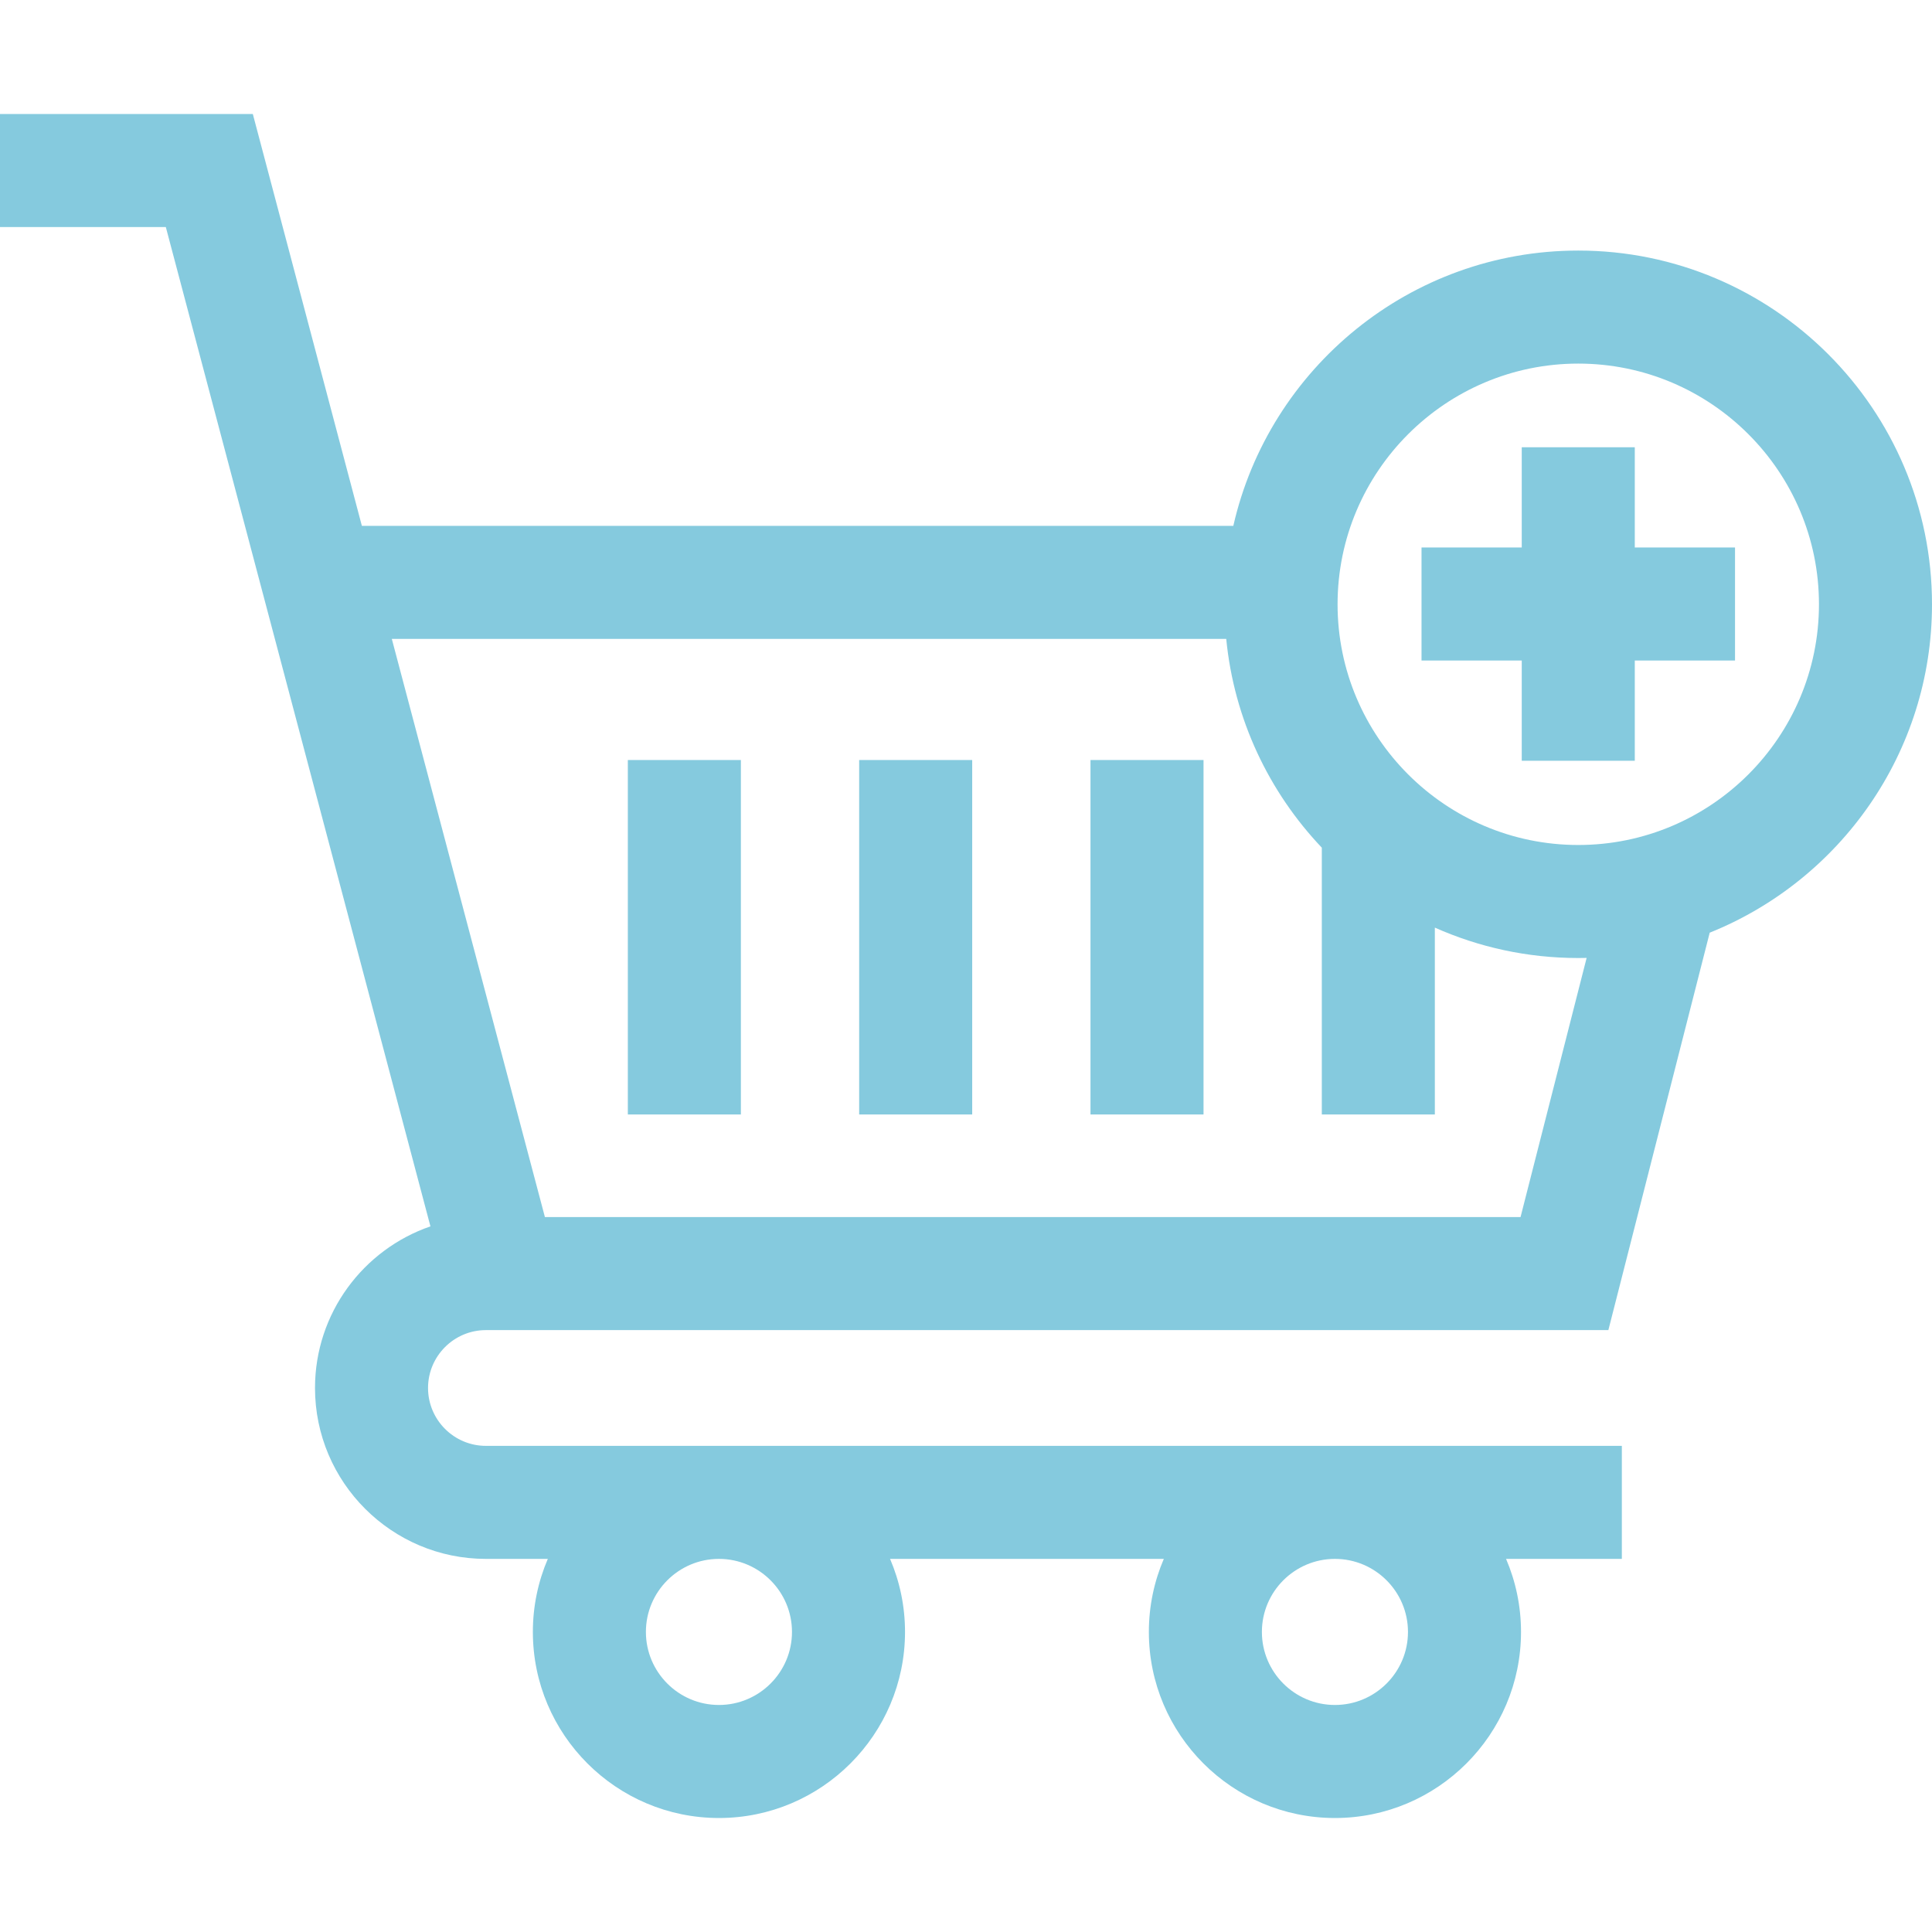 <?xml version="1.0"?>
<svg xmlns="http://www.w3.org/2000/svg" xmlns:xlink="http://www.w3.org/1999/xlink" xmlns:svgjs="http://svgjs.com/svgjs" version="1.1" width="512" height="512" x="0" y="0" viewBox="0 0 512 512" style="enable-background:new 0 0 512 512" xml:space="preserve" class=""><g>
<g xmlns="http://www.w3.org/2000/svg">
	<path d="M128.772,352.493h297.461l26.86-105.323C487.583,233.315,512,199.529,512,160.144c0-51.69-42.053-93.742-93.742-93.742   c-44.547,0-81.933,31.236-91.415,72.955H95.9L66.999,30.209H0v29.955h43.943L114.071,325c-17.777,6.12-30.591,23.001-30.591,42.83   c0,24.974,20.318,45.292,45.292,45.292h16.406c-2.548,5.946-3.963,12.489-3.963,19.357c0,27.191,22.121,49.312,49.312,49.312   c27.191,0,49.312-22.121,49.312-49.312c0-6.868-1.415-13.41-3.963-19.357h72.547c-2.548,5.946-3.963,12.489-3.963,19.357   c0,27.191,22.121,49.312,49.312,49.312s49.312-22.121,49.312-49.312c0-6.868-1.415-13.41-3.963-19.357h30.685v-29.955H128.772   c-8.457,0-15.337-6.88-15.337-15.337C113.435,359.373,120.315,352.493,128.772,352.493z M209.883,432.478   c0,10.674-8.683,19.357-19.357,19.357c-10.673,0-19.356-8.683-19.356-19.357c0-10.674,8.683-19.357,19.356-19.357   C201.2,413.122,209.883,421.805,209.883,432.478z M373.128,432.478c0,10.674-8.683,19.357-19.357,19.357   c-10.674,0-19.357-8.683-19.357-19.357c0-10.674,8.683-19.357,19.357-19.357C364.445,413.122,373.128,421.805,373.128,432.478z    M418.258,96.357c35.172,0,63.787,28.615,63.787,63.787s-28.615,63.787-63.787,63.787s-63.787-28.615-63.787-63.787   S383.086,96.357,418.258,96.357z M324.965,169.312c2.081,21.335,11.341,40.597,25.33,55.33v70.705h29.955v-49.52   c11.624,5.176,24.484,8.059,38.008,8.059c0.741,0,1.479-0.011,2.216-0.028l-17.515,68.68H144.406l-40.573-153.226H324.965z" fill="#85cade" data-original="#000000" style="" class=""/>
	<rect x="166.384" y="201.413" width="29.955" height="93.934" fill="#85cade" data-original="#000000" style="" class=""/>
	<rect x="227.688" y="201.413" width="29.955" height="93.934" fill="#85cade" data-original="#000000" style="" class=""/>
	<rect x="288.992" y="201.413" width="29.955" height="93.934" fill="#85cade" data-original="#000000" style="" class=""/>
	<polygon points="403.28,201.607 433.236,201.607 433.236,175.045 459.798,175.045 459.798,145.09 433.236,145.09 433.236,118.528    403.28,118.528 403.28,145.09 376.718,145.09 376.718,175.045 403.28,175.045  " fill="#85cade" data-original="#000000" style="" class=""/>
</g>















</g></svg>
